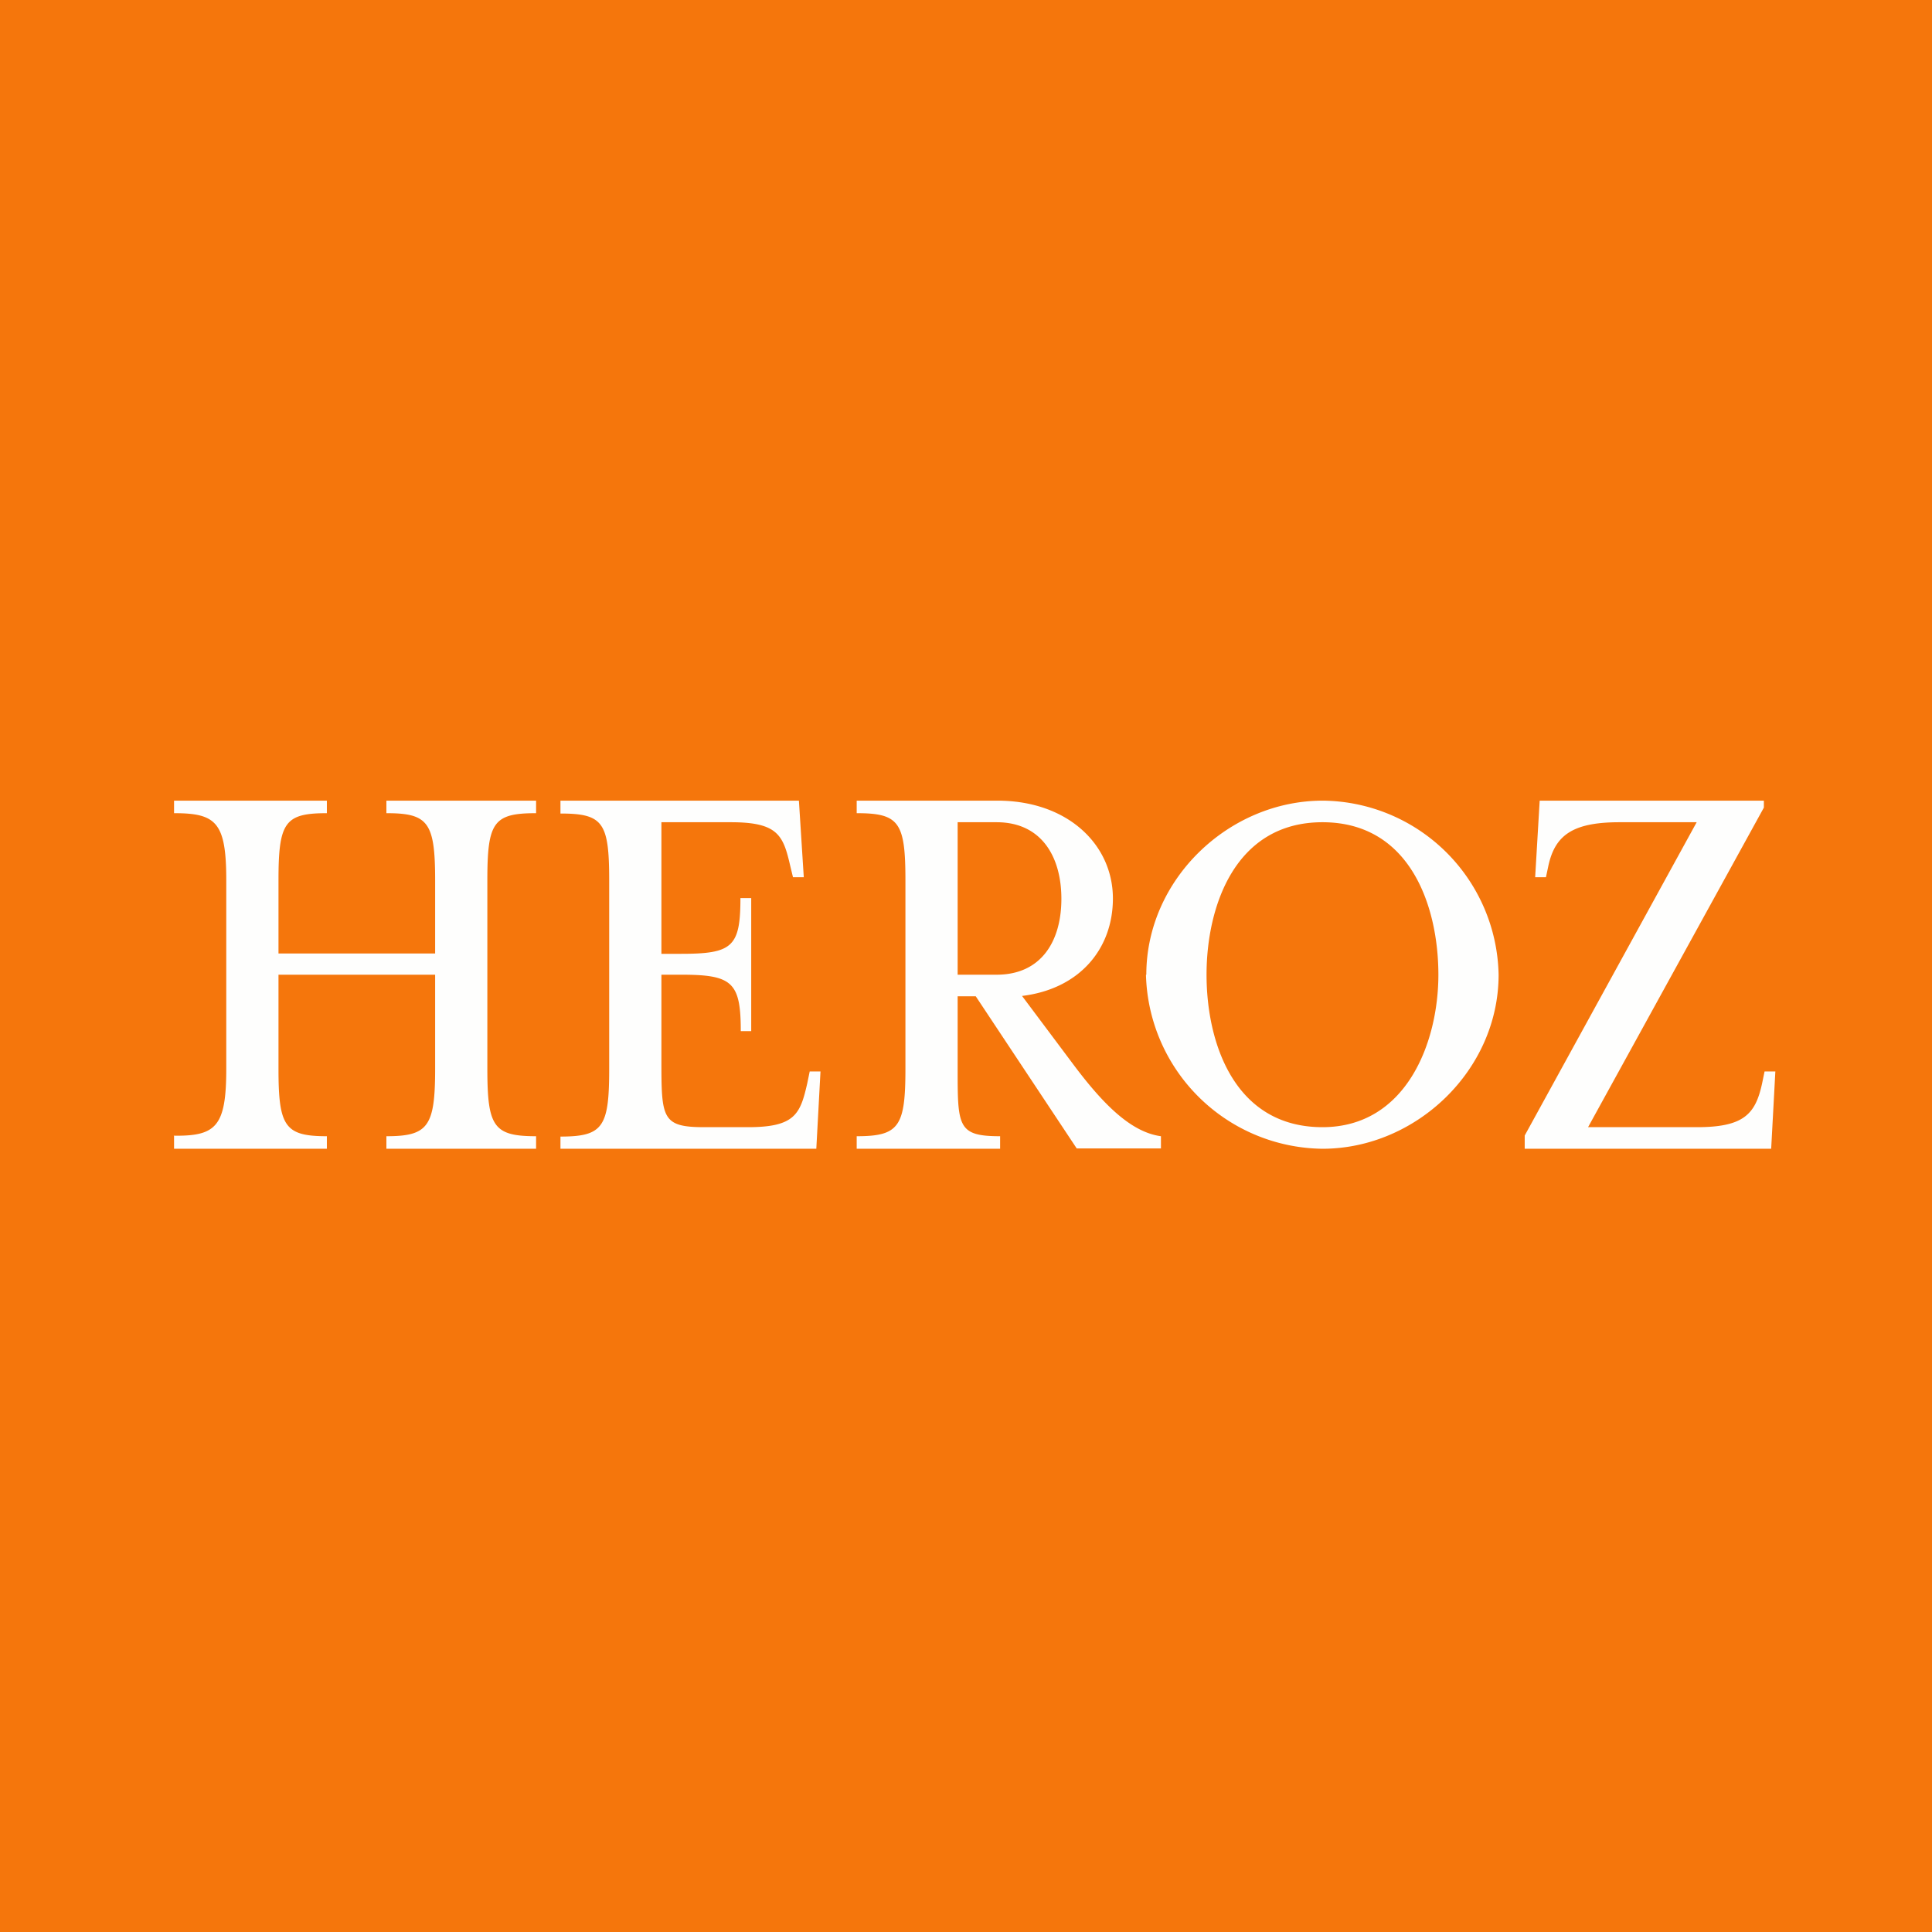 <?xml version="1.0" encoding="UTF-8"?>
<!-- generated by Finnhub -->
<svg viewBox="0 0 55.5 55.5" xmlns="http://www.w3.org/2000/svg">
<path d="M 0,0 H 55.5 V 55.5 H 0 Z" fill="rgb(245, 118, 12)"/>
<path d="M 4.99,32.625 C 6.21,32.64 6.5,32.36 6.5,30.7 V 25.29 C 6.5,23.62 6.21,23.36 5,23.36 V 23 H 9.39 V 23.36 C 8.18,23.36 8,23.62 8,25.29 V 27.39 H 12.5 V 25.29 C 12.5,23.62 12.3,23.36 11.1,23.36 V 23 H 15.4 V 23.36 C 14.17,23.36 14,23.62 14,25.29 V 30.69 C 14,32.36 14.17,32.64 15.4,32.64 V 33 H 11.1 V 32.64 C 12.3,32.64 12.5,32.36 12.5,30.7 V 28 H 8 V 30.7 C 8,32.36 8.18,32.64 9.39,32.64 V 33 H 5 V 32.64 Z M 16.1,32.65 C 17.33,32.65 17.5,32.37 17.5,30.7 V 25.3 C 17.5,23.63 17.33,23.37 16.1,23.37 V 23 H 22.95 L 23.09,25.2 H 22.78 L 22.7,24.87 C 22.5,24 22.35,23.62 21,23.62 H 19 V 27.4 H 19.57 C 21.04,27.4 21.27,27.2 21.27,25.8 H 21.58 V 29.62 H 21.28 C 21.28,28.22 21.04,28 19.58,28 H 19 V 30.45 C 19,32.12 19.01,32.38 20.23,32.38 H 21.49 C 22.84,32.38 22.99,32 23.19,31.12 L 23.26,30.78 H 23.57 L 23.45,33 H 16.1 V 32.65 Z M 28.63,28 C 29.91,28 30.49,27.04 30.49,25.82 C 30.49,24.6 29.91,23.62 28.63,23.62 H 27.51 V 28 H 28.63 Z M 24.61,32.64 C 25.83,32.64 26.01,32.36 26.01,30.7 V 25.29 C 26.01,23.62 25.83,23.36 24.61,23.36 V 23 H 28.65 C 30.68,23 31.97,24.27 31.97,25.81 C 31.97,27.26 31.01,28.41 29.36,28.61 L 30.79,30.52 C 31.66,31.69 32.47,32.52 33.35,32.64 V 32.99 H 30.93 L 28.03,28.62 H 27.51 V 30.7 C 27.51,32.36 27.51,32.64 28.73,32.64 V 33 H 24.61 V 32.64 Z M 41.32,28 C 41.32,26.05 40.52,23.62 37.99,23.62 C 35.47,23.62 34.66,26.05 34.66,28 C 34.66,29.96 35.46,32.38 37.99,32.38 C 40.39,32.38 41.32,29.96 41.32,28 Z M 32.93,28 C 32.93,25.26 35.3,23 38,23 A 5.1,5.1 0 0,1 43.05,28 C 43.05,30.75 40.67,33 37.99,33 A 5.13,5.13 0 0,1 32.92,28 M 43.8,32.62 L 48.74,23.62 H 46.52 C 45.17,23.62 44.67,24 44.48,24.87 L 44.41,25.2 H 44.1 L 44.23,23 H 50.67 V 23.2 L 45.62,32.38 H 48.75 C 50.1,32.38 50.43,32 50.62,31.12 L 50.69,30.78 H 51 L 50.88,33 H 43.8 V 32.62 Z" fill="rgb(254, 254, 253)"/>
</svg>
